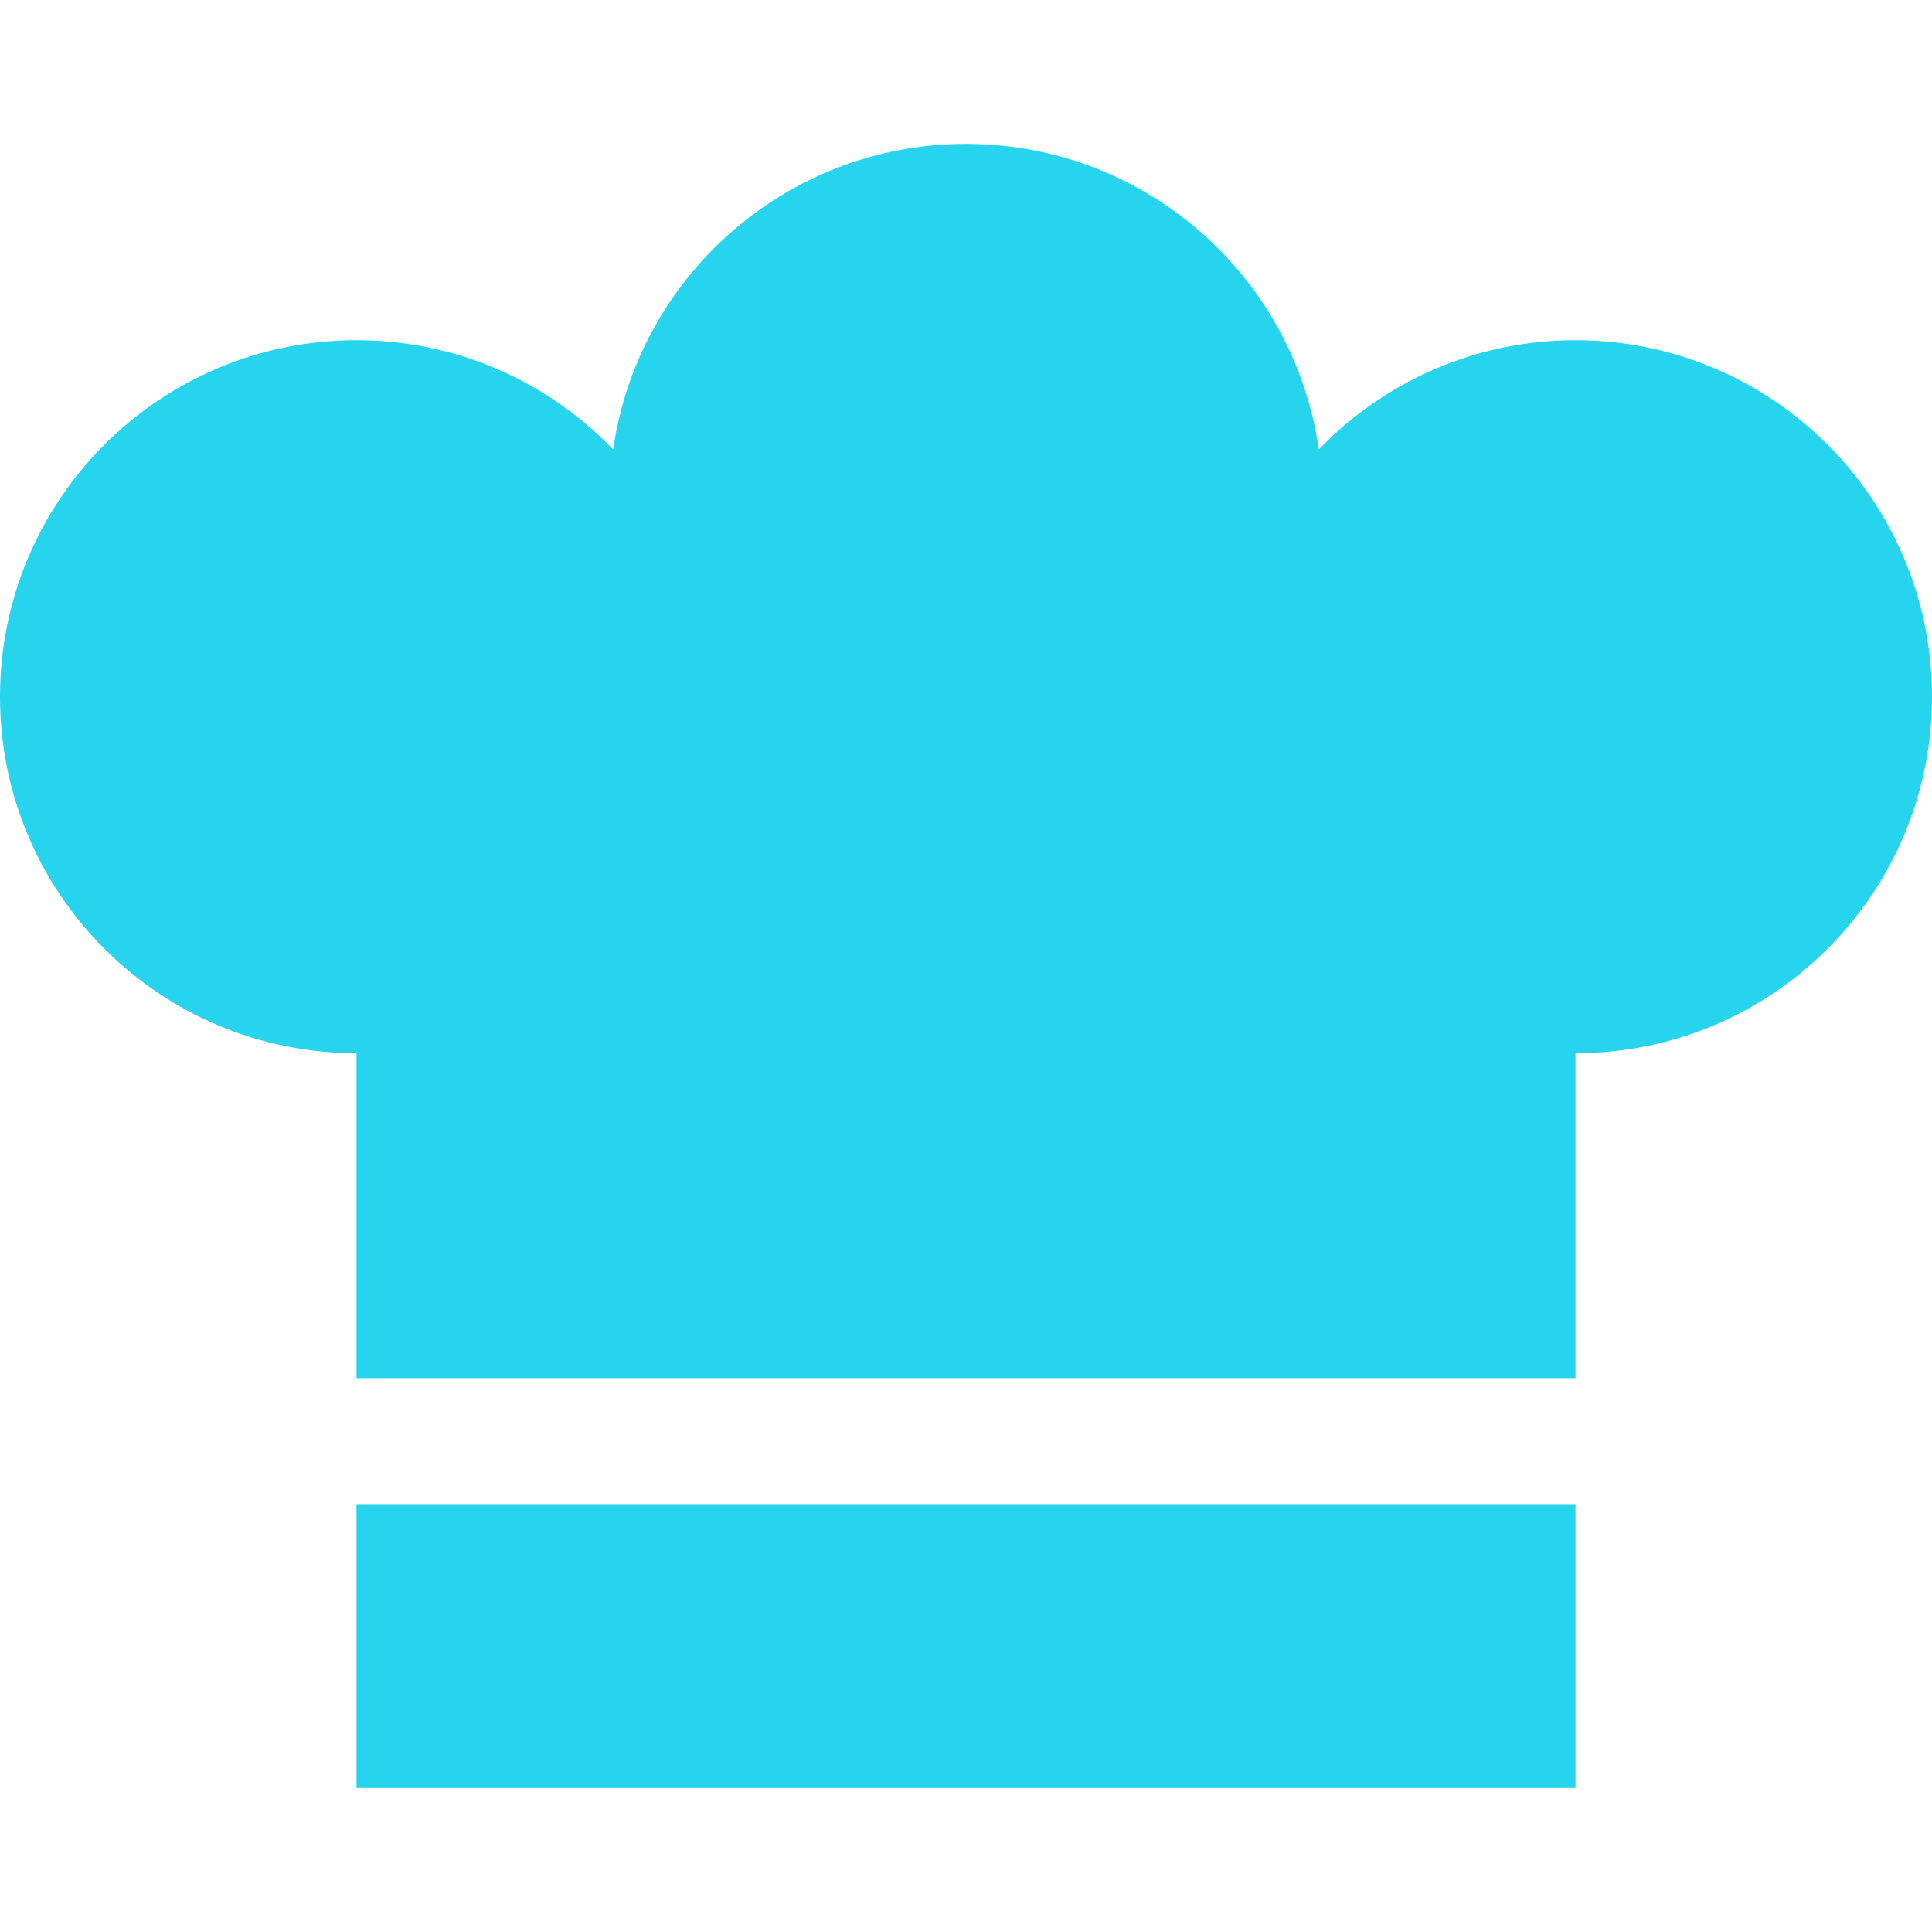 <svg xmlns="http://www.w3.org/2000/svg" width="45" height="45" viewBox="0 0 512.001 512.001" fill="#26d4ed"><path d="M94.475 398.636h323.05v75.231H94.475zM417.522 90.162c-26.722 0-50.835 11.112-68.02 28.946-6.555-45.778-45.91-80.973-93.501-80.973s-86.946 35.194-93.501 80.973c-17.185-17.833-41.298-28.946-68.02-28.946C42.299 90.162 0 132.461 0 184.64c0 52.18 42.299 94.478 94.478 94.478v86.124h323.044v-86.125c52.178 0 94.478-42.299 94.478-94.478.001-52.18-42.299-94.477-94.478-94.477z"/></svg>